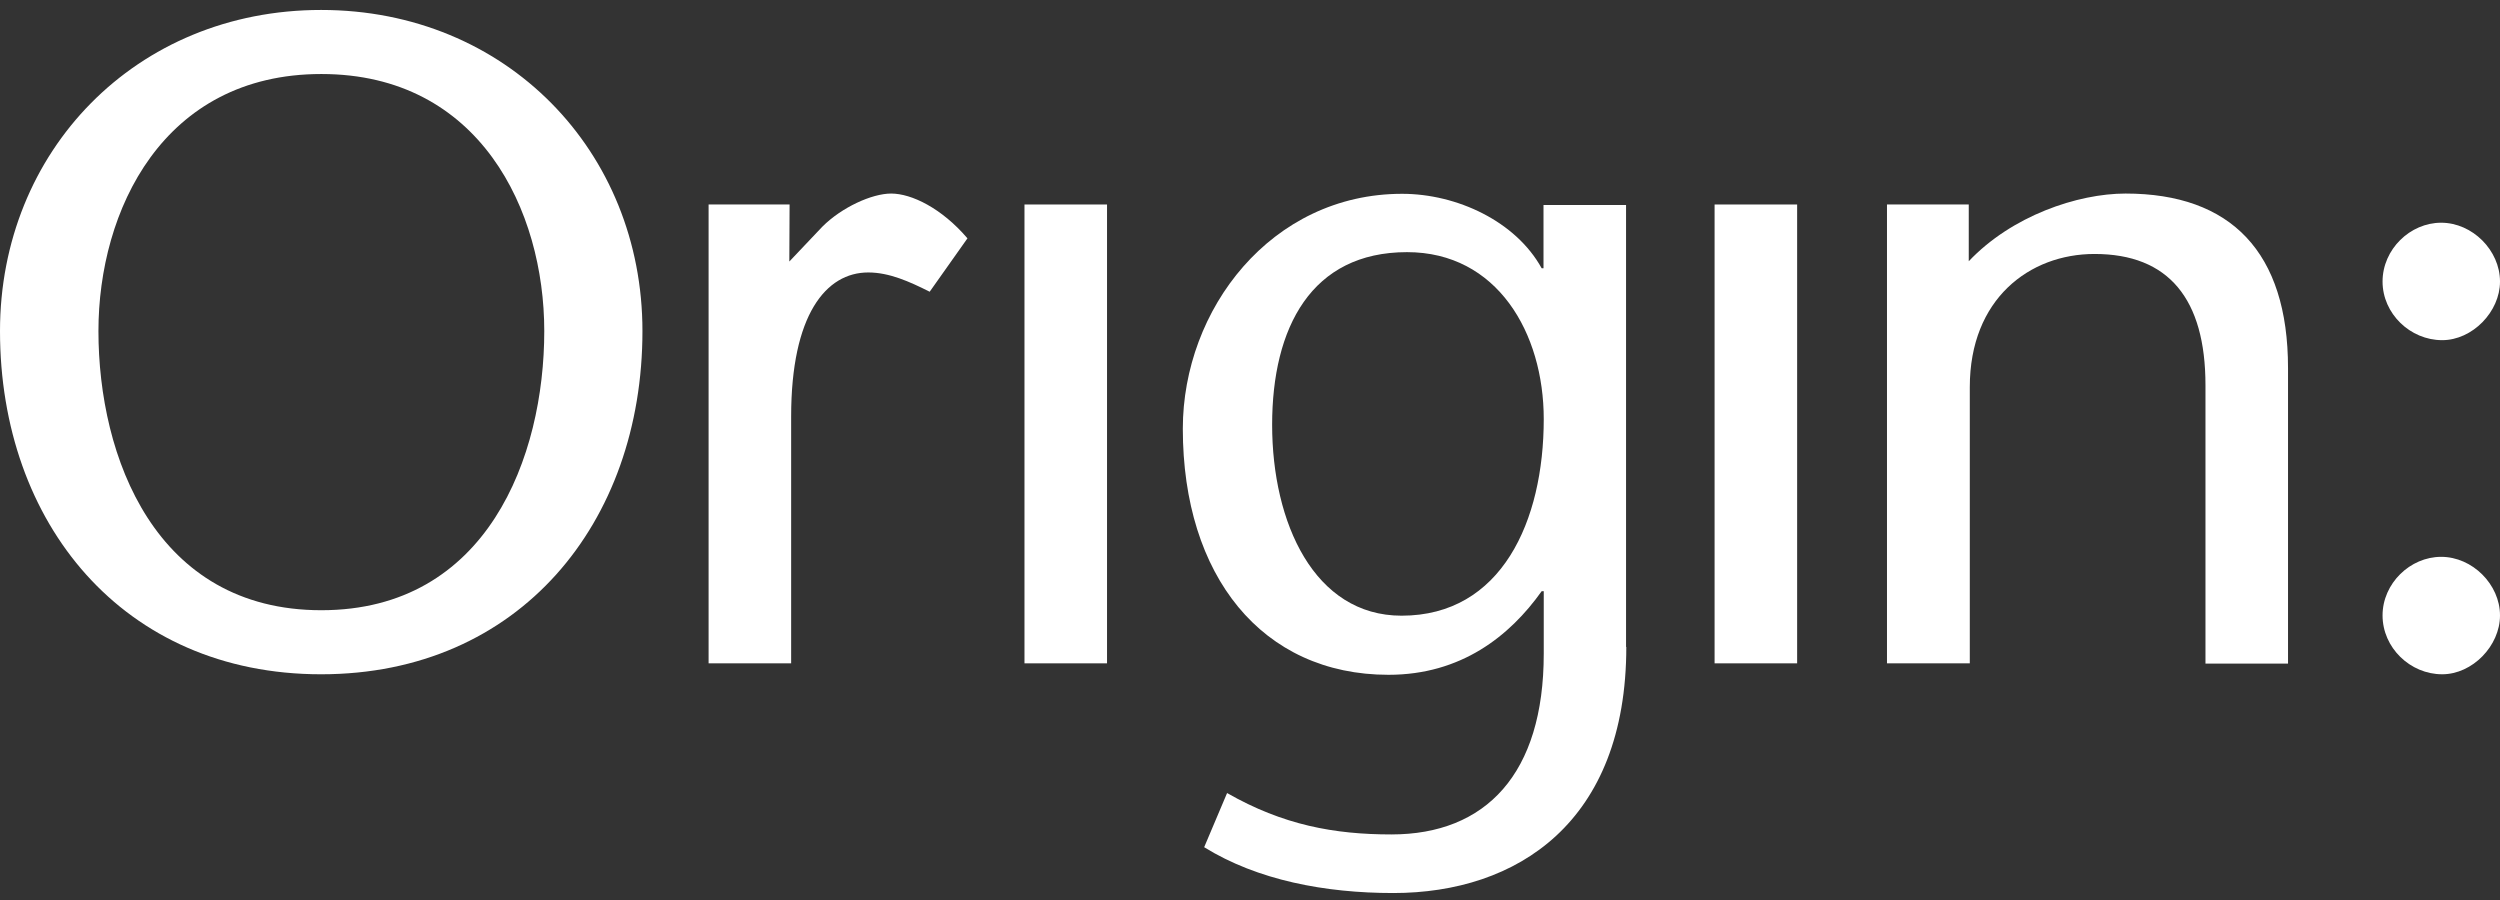 <?xml version="1.0" encoding="utf-8"?>
<!-- Generator: Adobe Illustrator 16.0.4, SVG Export Plug-In . SVG Version: 6.00 Build 0)  -->
<!DOCTYPE svg PUBLIC "-//W3C//DTD SVG 1.1//EN" "http://www.w3.org/Graphics/SVG/1.1/DTD/svg11.dtd">
<svg version="1.1" id="Layer_1" xmlns="http://www.w3.org/2000/svg" xmlns:xlink="http://www.w3.org/1999/xlink" x="0px" y="0px"
	 width="841.889px" height="303.141px" viewBox="0 292.14 841.889 303.141" enable-background="new 0 292.14 841.889 303.141"
	 xml:space="preserve">
<rect x="0" y="292.14" width="841.889" height="303.141" fill="#333333" stroke="none"/>
<g>
	<path fill="#FFFFFF" d="M0,403.625c0-60.511,45.689-108.131,108.13-108.131s108.218,47.62,108.218,108.131
		c0,64.545-41.393,115.584-108.218,115.584C41.393,519.209,0,468.257,0,403.625z M183.286,403.625
		c0-40.517-21.661-86.558-75.068-86.558S33.15,363.108,33.15,403.625c0,42.357,19.117,94.011,75.068,94.011
		C164.08,497.635,183.286,445.982,183.286,403.625z"/>
	<path fill="#FFFFFF" d="M265.809,380.21l11.138-11.752c6.489-6.489,16.662-11.138,23.152-11.138c6.84,0,17.013,4.911,25.695,15.084
		l-12.717,17.979c-6.84-3.421-13.593-6.49-20.696-6.49c-14.207,0-25.958,14.207-25.958,48.497v83.136h-27.8V361.004h27.273
		L265.809,380.21L265.809,380.21z"/>
	<path fill="#FFFFFF" d="M372.799,361.004v154.521h-27.8V361.004H372.799z"/>
	<path fill="#FFFFFF" d="M547.666,510.001c0,59.02-36.745,82.873-78.488,82.873c-22.889,0-45.69-4.297-63.668-15.435l7.718-18.24
		c18.854,10.786,36.131,13.943,55.336,13.943c31.834,0,51.303-20.434,51.303-60.861v-21.048h-0.701
		c-10.787,15.172-27.187,28.151-51.566,28.151c-42.62,0-69.28-33.325-69.28-82.874c0-40.165,29.729-79.103,73.841-79.103
		c18.504,0,38.323,9.296,47.006,25.082h0.613v-21.311h27.8v148.821H547.666z M519.866,433.266c0-29.028-15.697-56.214-46.041-56.214
		c-32.185,0-45.427,25.344-45.427,58.143c0,33.062,14.207,64.282,43.586,64.282C505.659,499.477,519.866,467.643,519.866,433.266z"
		/>
	<path fill="#FFFFFF" d="M605.196,361.004v154.521h-27.8V361.004H605.196z"/>
	<path fill="#FFFFFF" d="M662.901,380.21c14.558-15.435,36.832-22.89,52.881-22.89c35.518,0,54.723,19.732,54.723,58.758v99.535
		h-27.8v-93.748c0-29.027-12.365-44.199-37.358-44.199c-21.925,0-42.007,15.172-42.007,44.813v93.046h-27.888V361.004h27.536v19.206
		H662.901z"/>
	<path fill="#FFFFFF" d="M822.07,367.142c10.524,0,19.819,9.296,19.819,19.819c0,10.173-9.295,19.732-19.468,19.732
		c-10.787,0-20.083-8.945-20.083-19.732C802.338,376.088,811.634,367.142,822.07,367.142z M822.07,479.658
		c10.524,0,19.819,9.296,19.819,19.731c0,10.261-9.295,19.819-19.468,19.819c-10.787,0-20.083-8.945-20.083-19.819
		C802.338,488.602,811.634,479.658,822.07,479.658z"/>
</g>
</svg>
